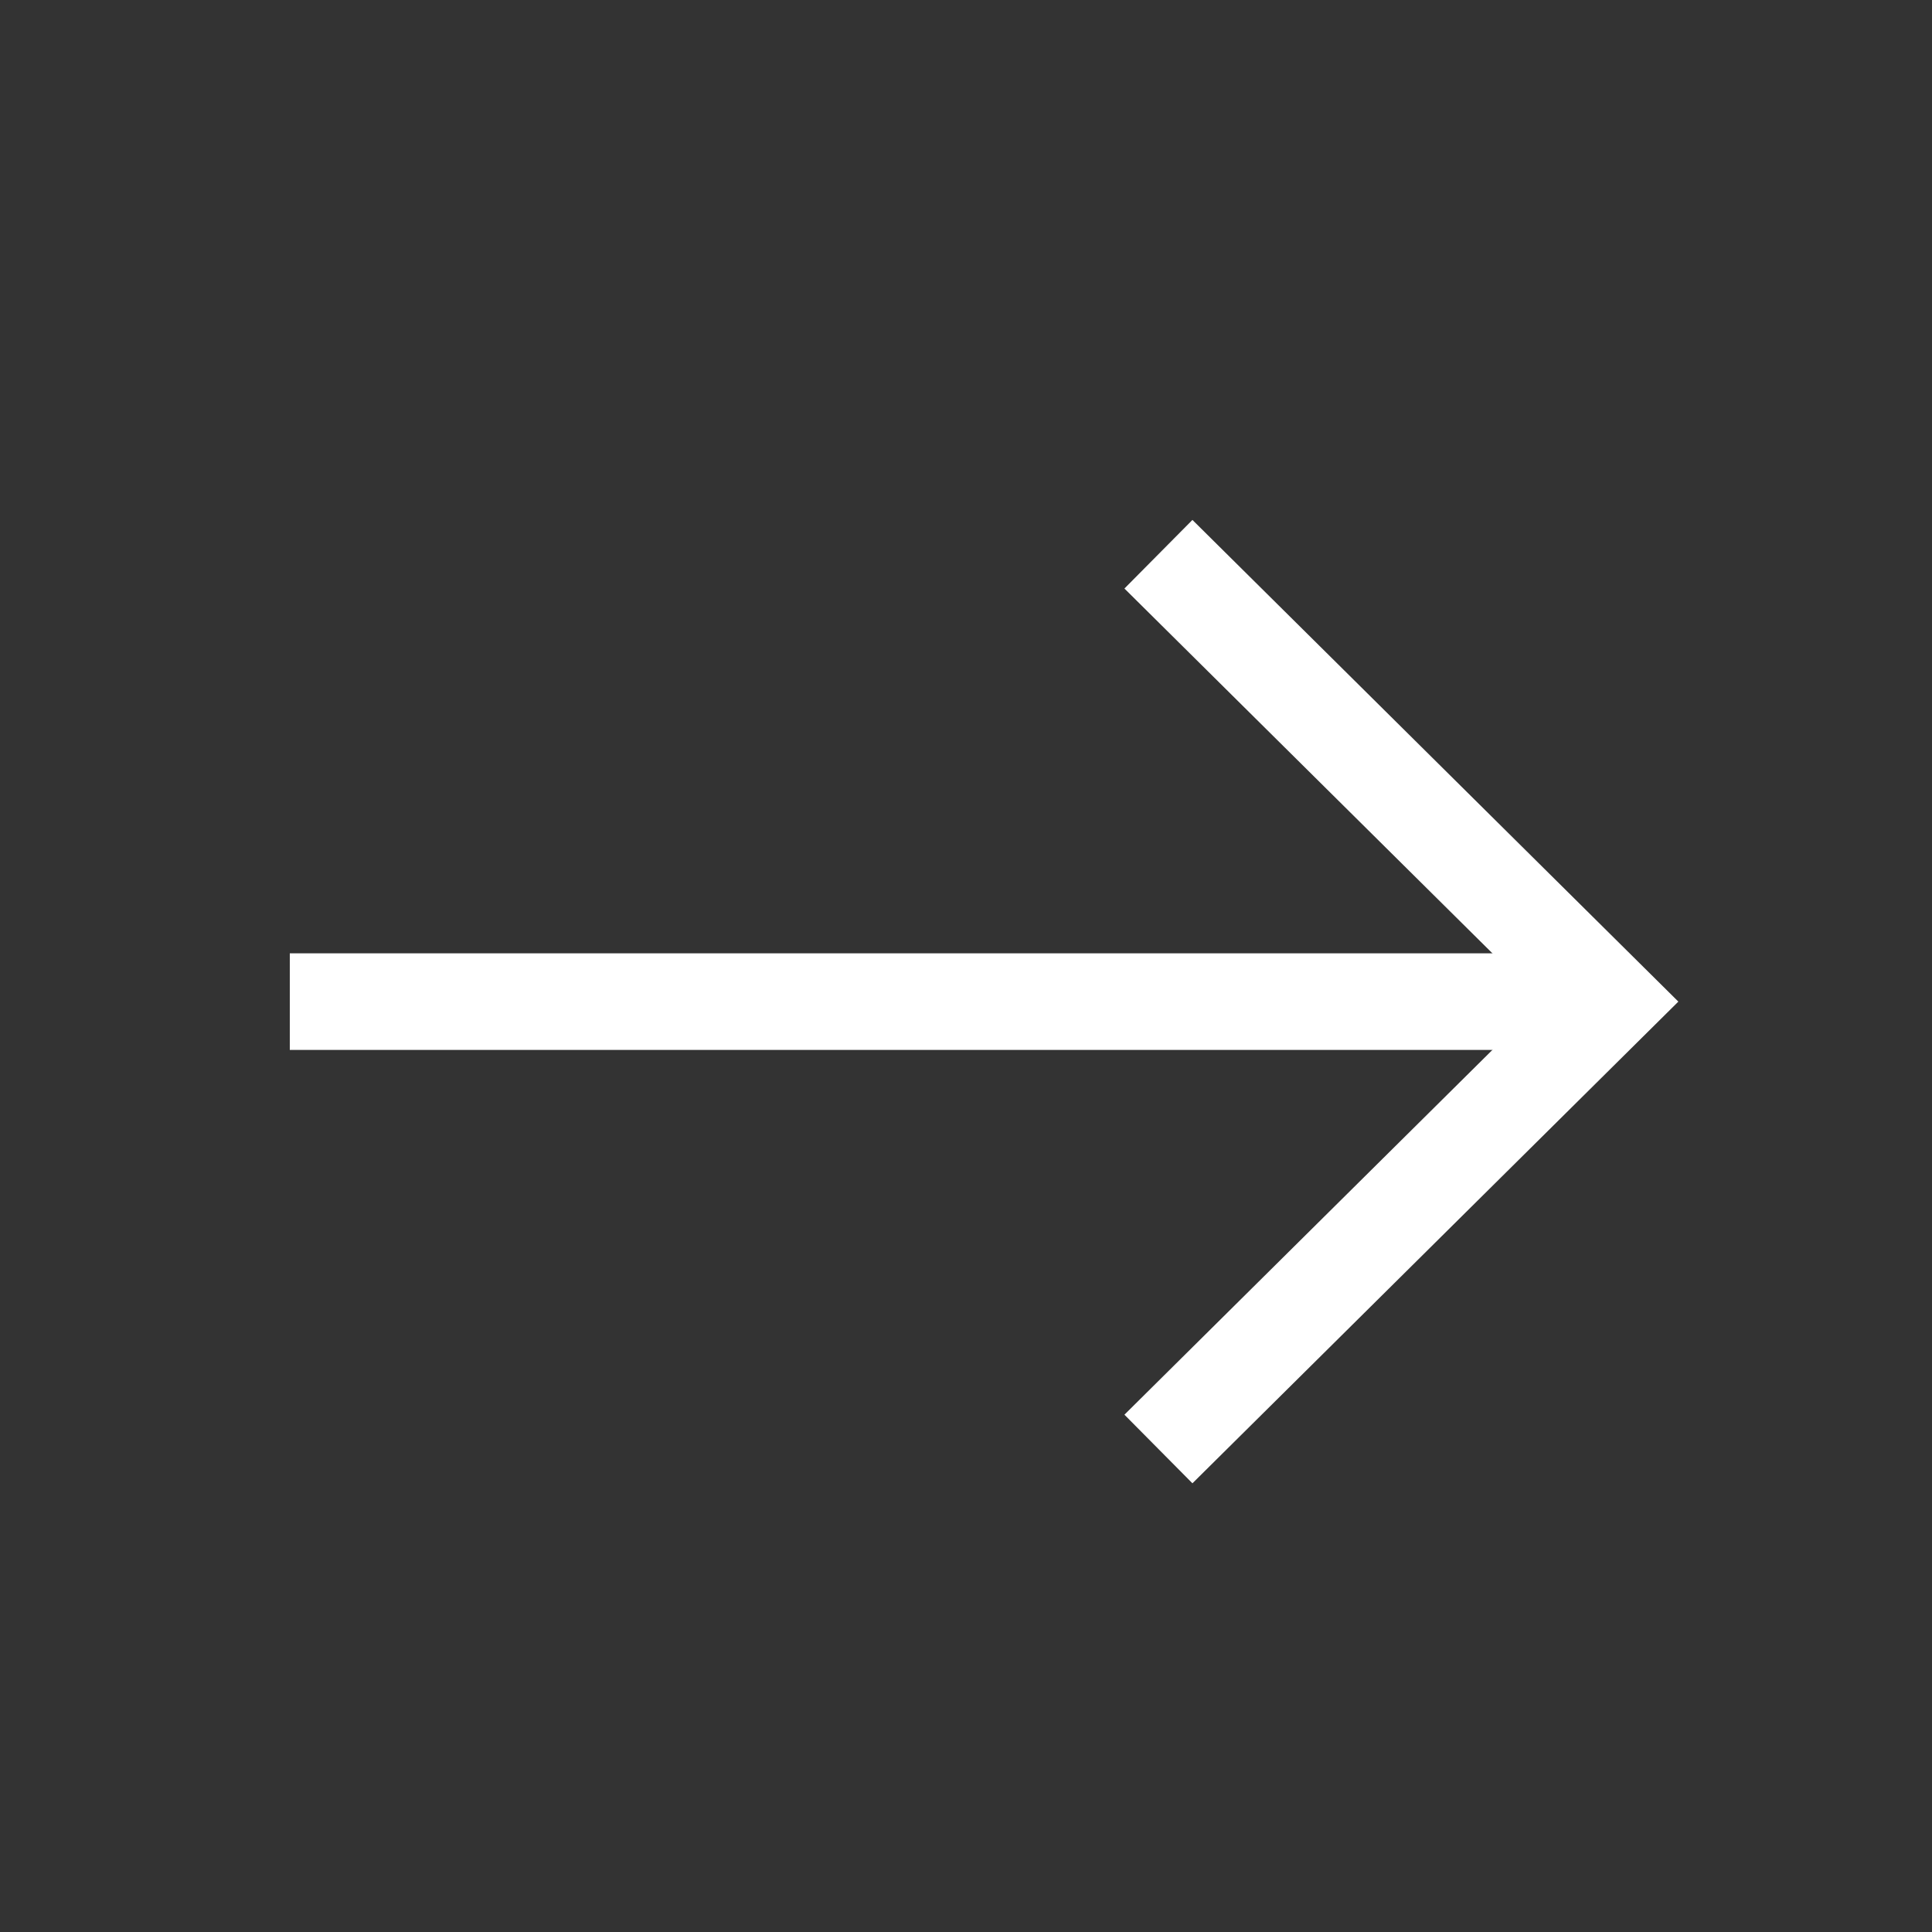 <?xml version="1.0" encoding="UTF-8"?>
<svg width="30px" height="30px" viewBox="0 0 30 30" version="1.1" xmlns="http://www.w3.org/2000/svg" xmlns:xlink="http://www.w3.org/1999/xlink">
    <rect x="0" y="0" width="30" height="30" fill="#333333" stroke="none"/>
    <title>Fleche / Blanc / Droite</title>
    <g id="Fleche-/-Blanc-/-Droite" stroke="none" stroke-width="1" fill="none" fill-rule="evenodd">
        <g id="Group" transform="translate(15, 15.5) rotate(-90) translate(-15, -15.5) translate(8, 5)" stroke="#FFFFFF" stroke-width="1.5">
            <line x1="6.947" y1="-1.77635684e-15" x2="6.947" y2="20.496" id="Stroke-1"></line>
            <polyline id="Stroke-3" points="1.16351373e-13 13.488 6.947 20.496 13.894 13.488"></polyline>
        </g>
    </g>
</svg>